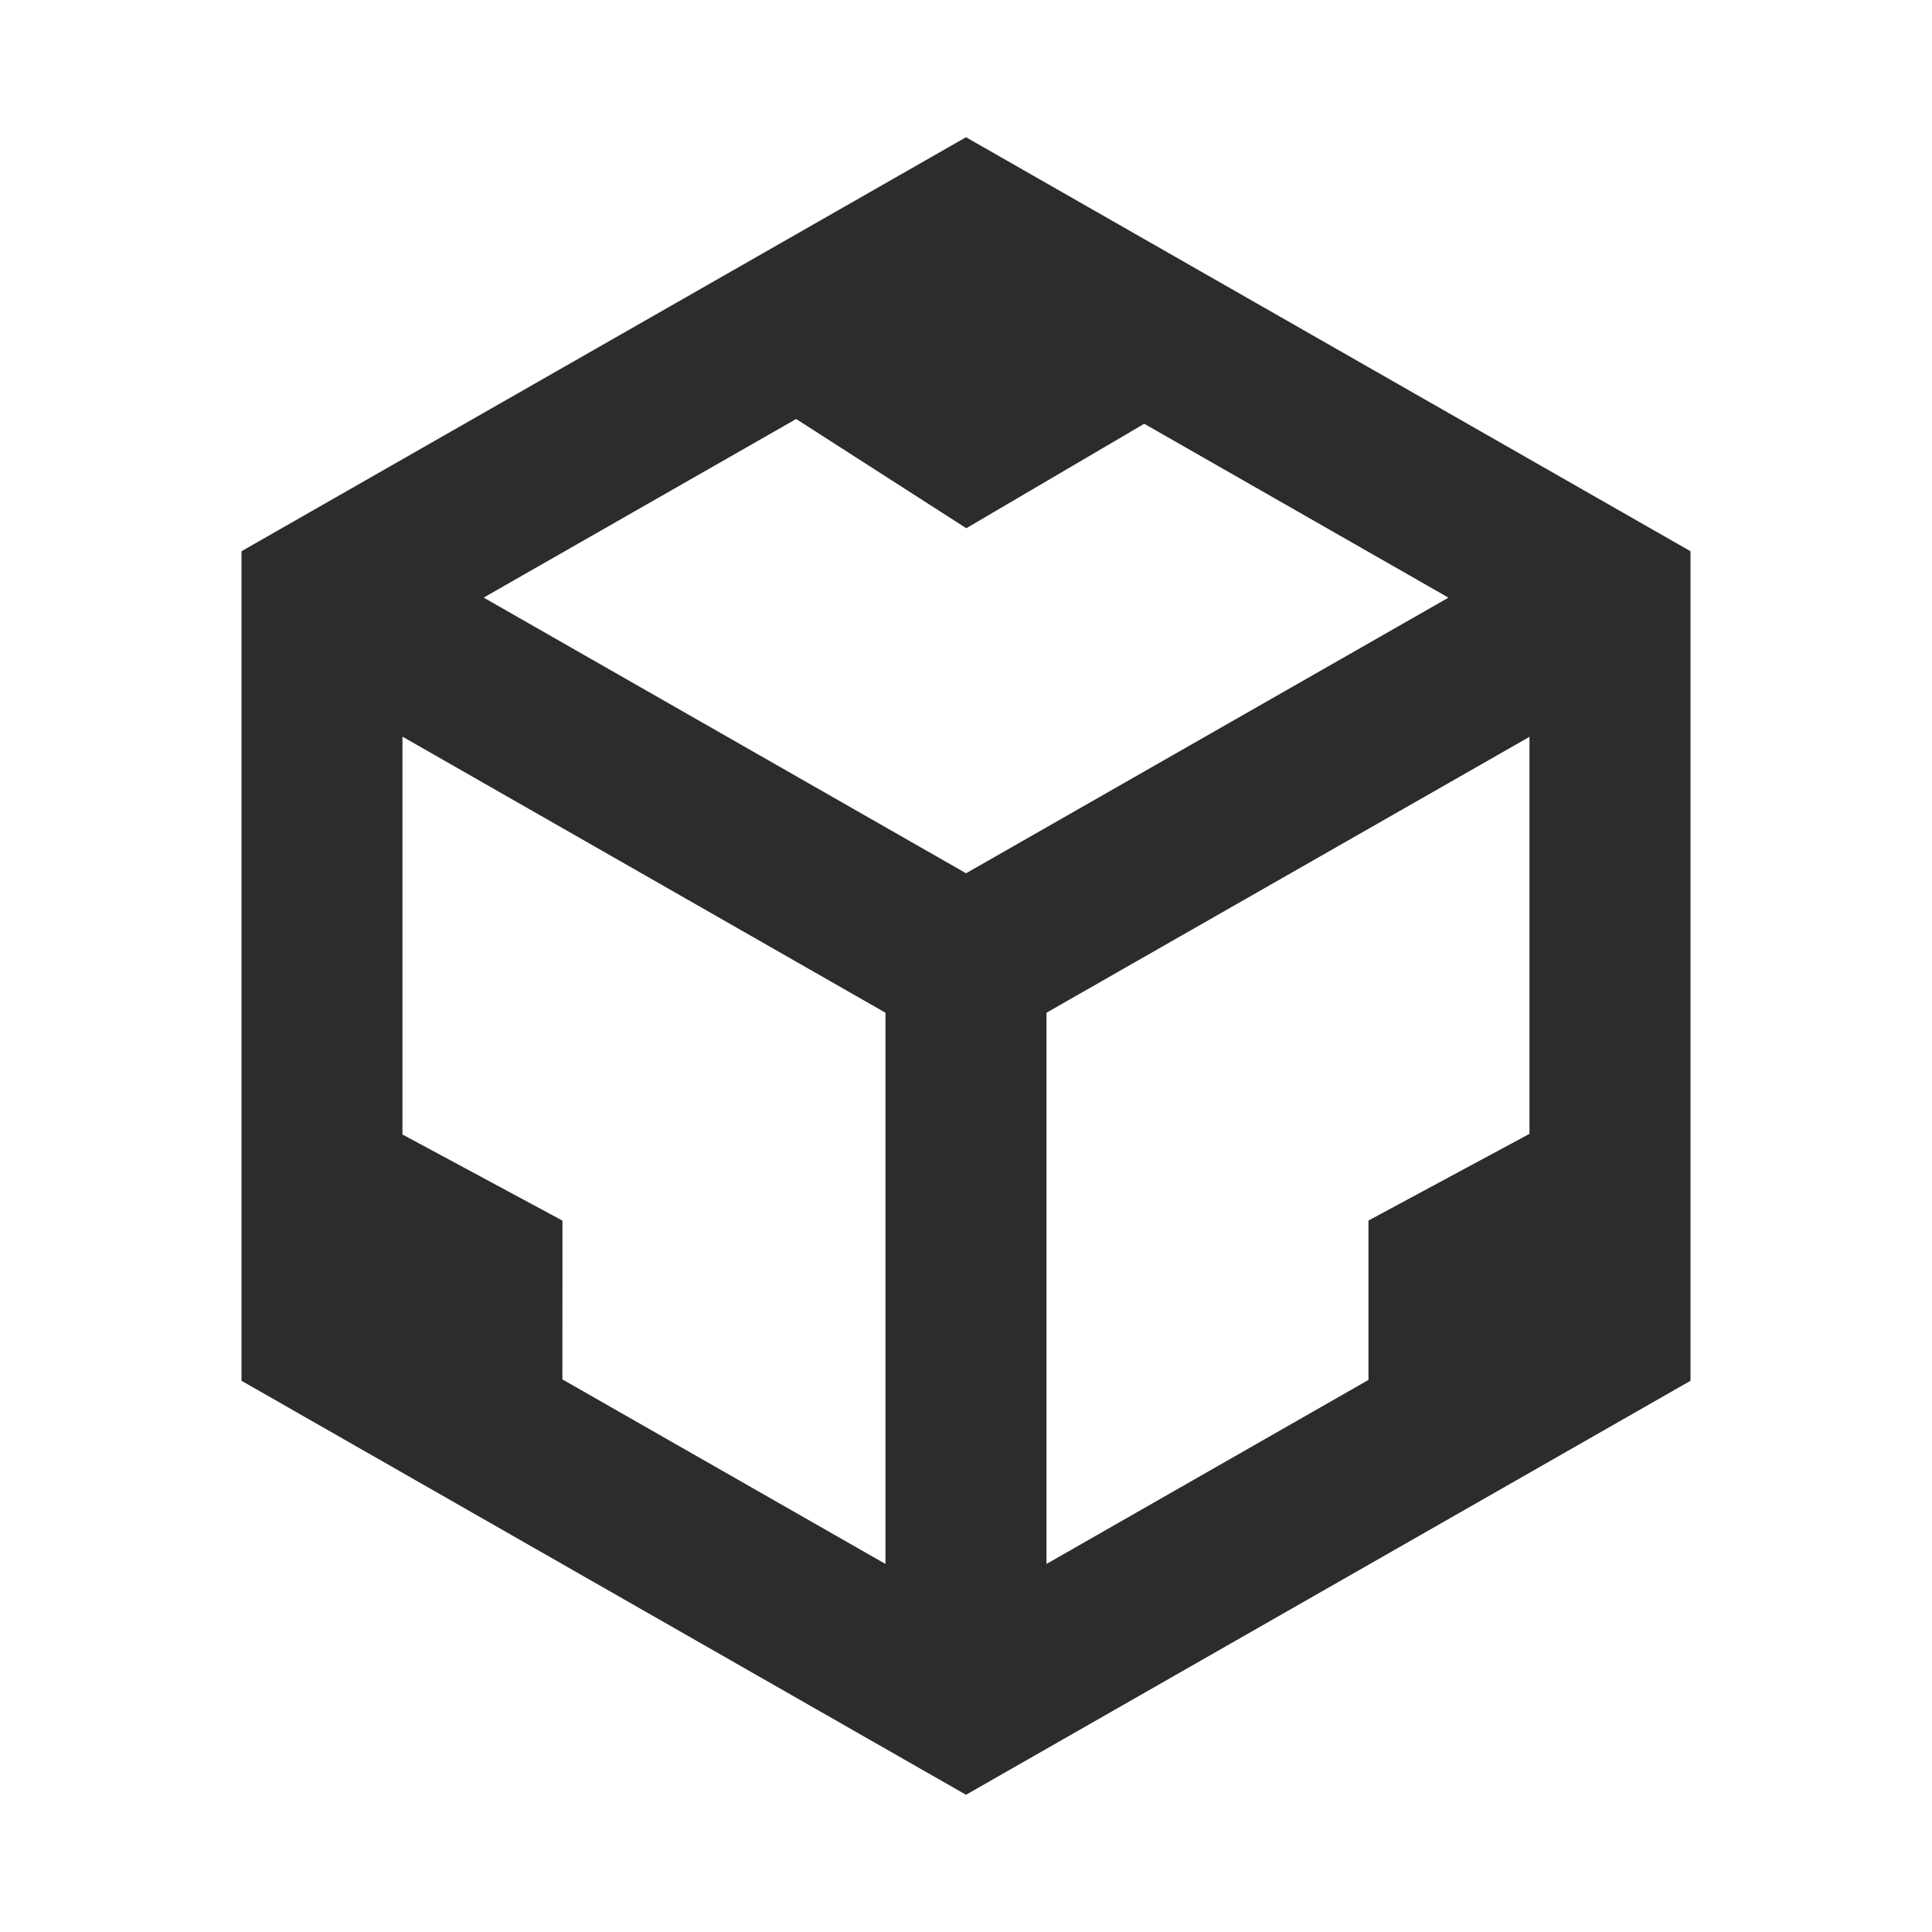 <?xml version="1.0" standalone="no"?><!DOCTYPE svg PUBLIC "-//W3C//DTD SVG 1.1//EN" "http://www.w3.org/Graphics/SVG/1.1/DTD/svg11.dtd"><svg t="1750576502629" class="icon" viewBox="0 0 1024 1024" version="1.1" xmlns="http://www.w3.org/2000/svg" p-id="22565" width="200" height="200" xmlns:xlink="http://www.w3.org/1999/xlink"><path d="M512 72.736L896 292.16v439.68l-384 219.424L128 731.84V292.16l384-219.424z m-298.688 317.696v210.88l84.8 45.632-0.032 84.16 171.232 97.824v-292.16l-256-146.336z m597.344 0.096l-256 146.24v292.16l170.656-97.536v-84.48l85.344-45.952v-210.432zM421.984 222.08L256.352 316.736l255.68 146.112 255.68-146.08-161.248-92.16-94.304 55.36-90.176-57.888z" fill="#2c2c2c" p-id="22566"></path></svg>